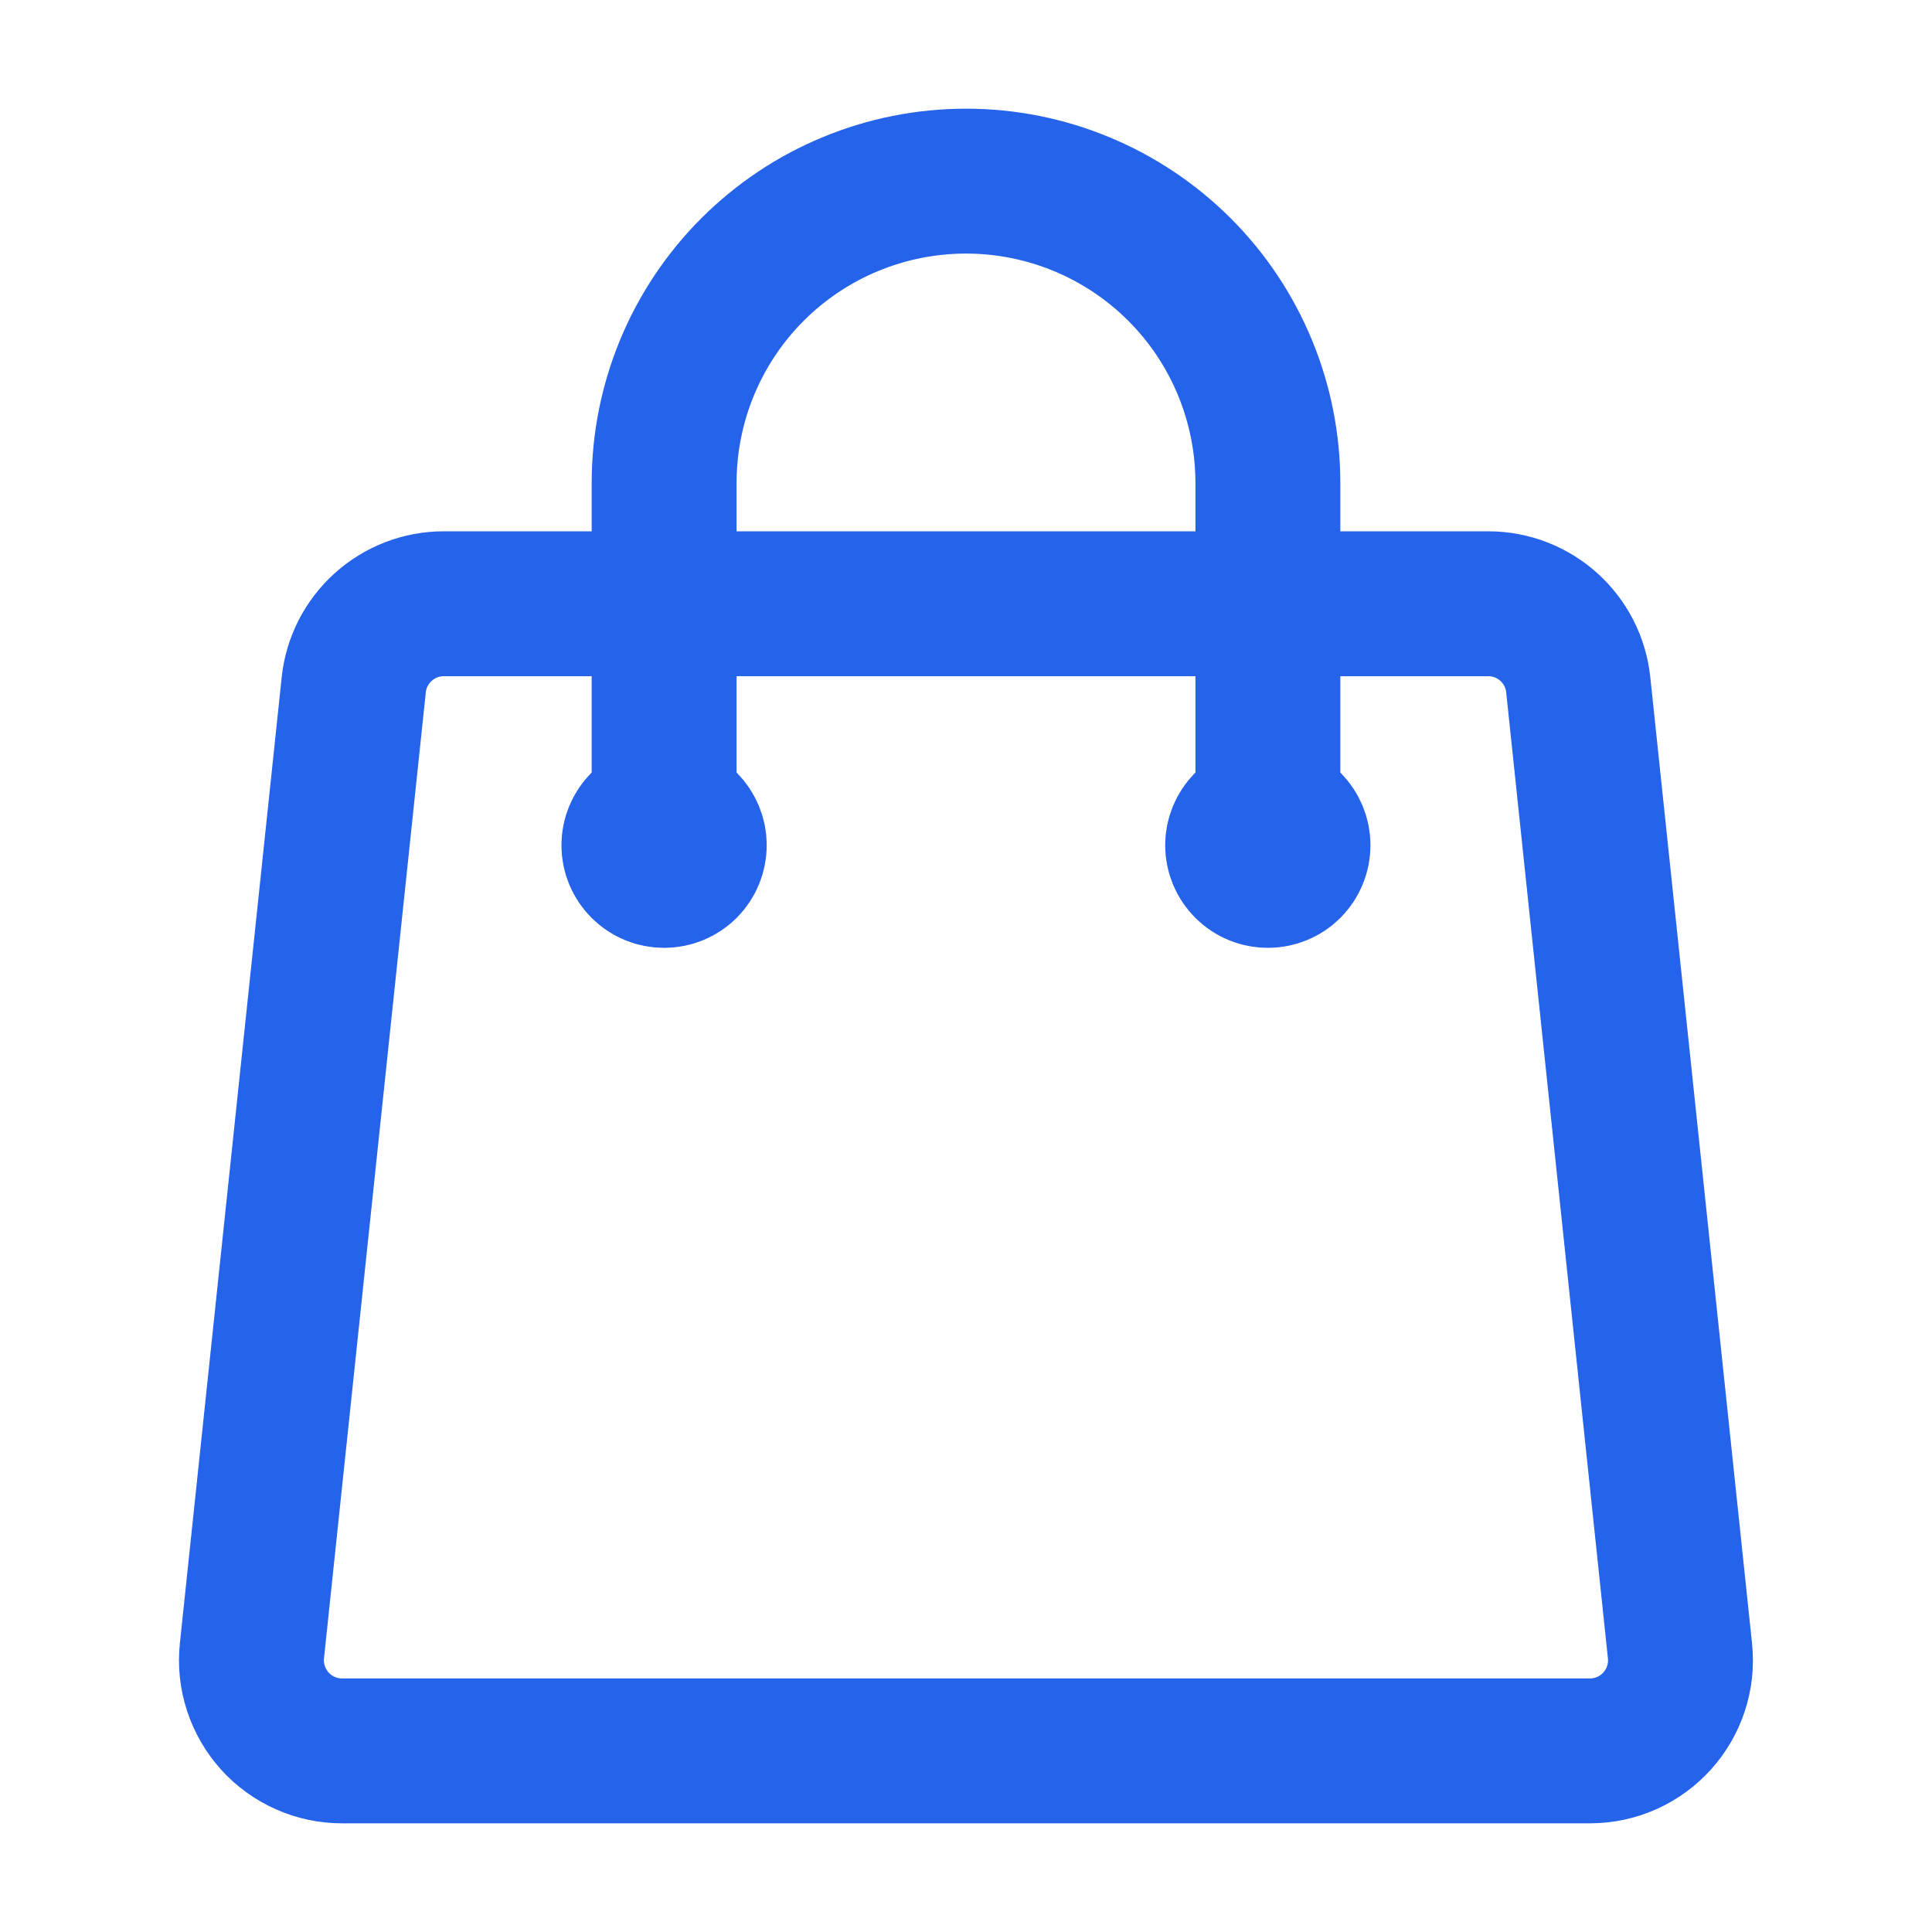 <svg width="20" height="20" viewBox="0 0 20 20" fill="none" xmlns="http://www.w3.org/2000/svg">
<path d="M13.125 8.75V5C13.125 4.171 12.796 3.376 12.21 2.79C11.623 2.204 10.829 1.875 10 1.875C9.171 1.875 8.376 2.204 7.79 2.79C7.204 3.376 6.875 4.171 6.875 5V8.75M16.338 7.089L17.391 17.089C17.449 17.643 17.016 18.125 16.458 18.125H3.542C3.41 18.125 3.28 18.098 3.16 18.044C3.04 17.991 2.932 17.913 2.844 17.815C2.756 17.717 2.69 17.602 2.649 17.477C2.608 17.352 2.594 17.22 2.608 17.089L3.662 7.089C3.686 6.859 3.795 6.646 3.967 6.491C4.139 6.336 4.362 6.25 4.594 6.25H15.406C15.886 6.25 16.288 6.612 16.338 7.089ZM7.187 8.75C7.187 8.833 7.154 8.912 7.096 8.971C7.037 9.03 6.958 9.062 6.875 9.062C6.792 9.062 6.713 9.03 6.654 8.971C6.595 8.912 6.562 8.833 6.562 8.75C6.562 8.667 6.595 8.588 6.654 8.529C6.713 8.47 6.792 8.438 6.875 8.438C6.958 8.438 7.037 8.47 7.096 8.529C7.154 8.588 7.187 8.667 7.187 8.75ZM13.437 8.75C13.437 8.833 13.404 8.912 13.346 8.971C13.287 9.03 13.208 9.062 13.125 9.062C13.042 9.062 12.963 9.03 12.904 8.971C12.845 8.912 12.812 8.833 12.812 8.75C12.812 8.667 12.845 8.588 12.904 8.529C12.963 8.47 13.042 8.438 13.125 8.438C13.208 8.438 13.287 8.47 13.346 8.529C13.404 8.588 13.437 8.667 13.437 8.75Z" stroke="#2563EB" stroke-width="1.5" stroke-linecap="round" stroke-linejoin="round"/>
</svg>
